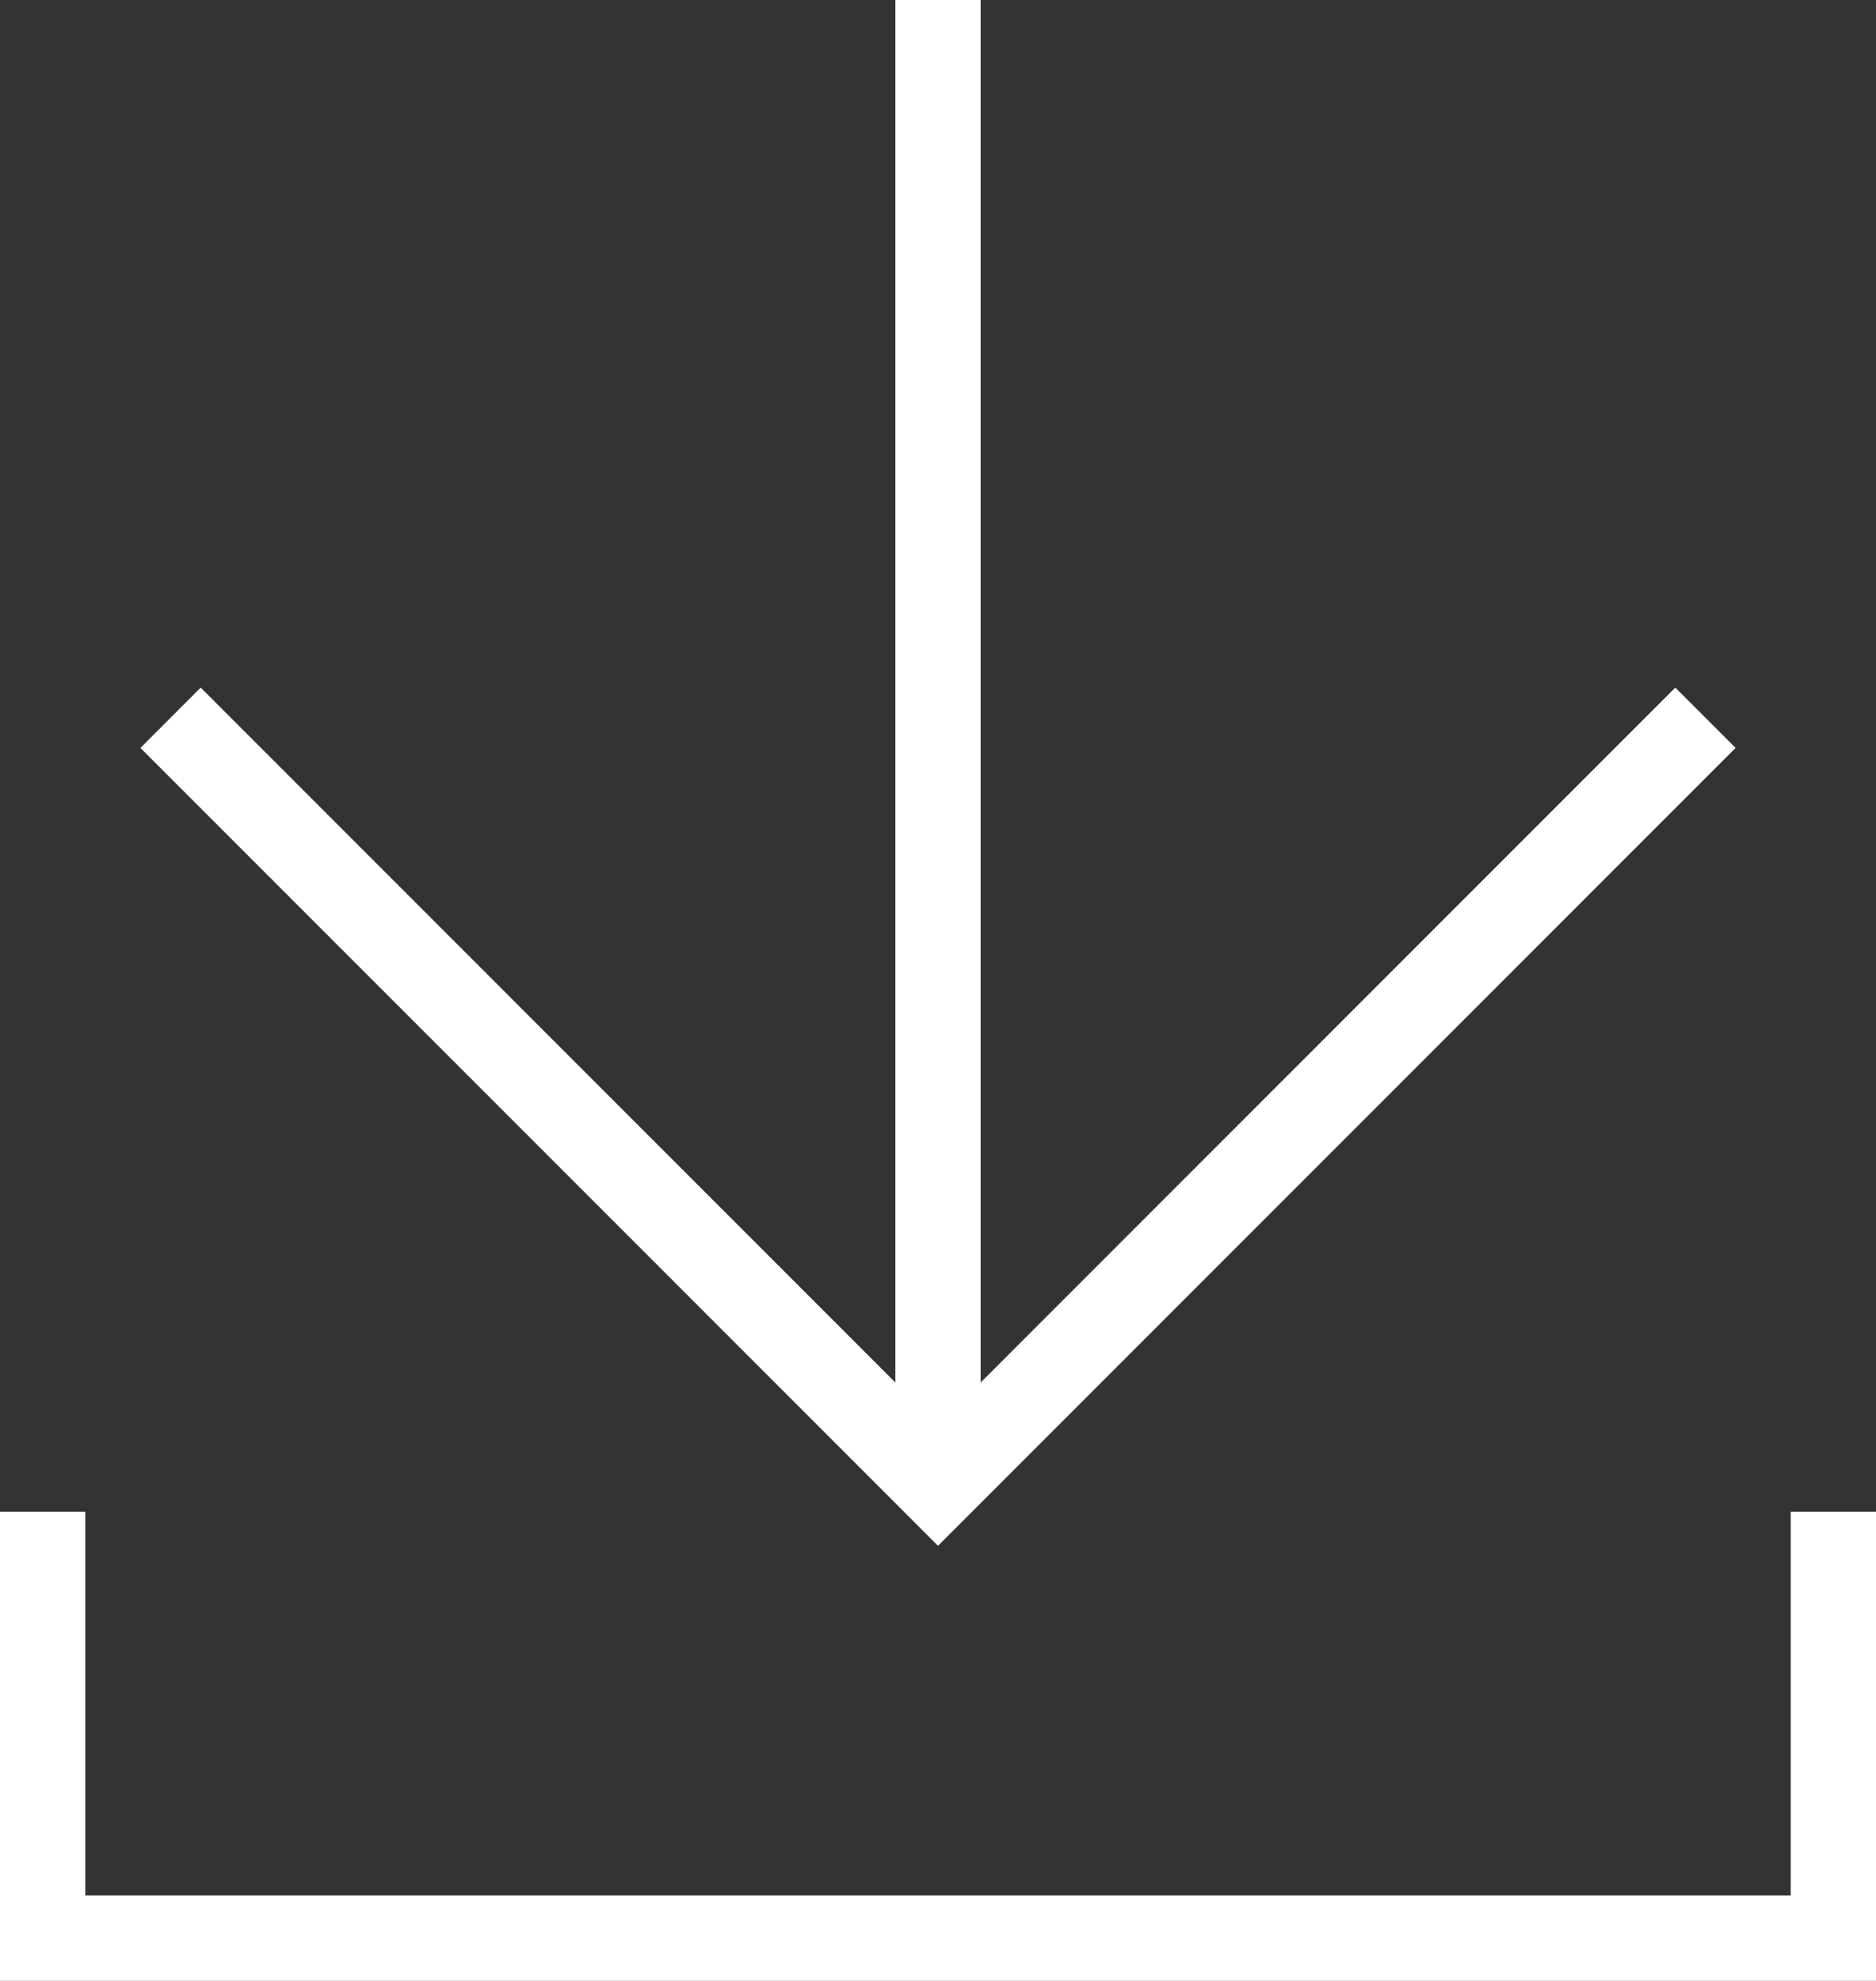 <?xml version="1.0" encoding="UTF-8"?><svg id="_イヤー_2" xmlns="http://www.w3.org/2000/svg" viewBox="0 0 30.8 32.51"><rect x="0" y="0" width="30.8" height="32.51" fill="#333333" stroke="none"/><defs><style>.cls-1{fill:none;stroke:#fff;stroke-miterlimit:10;stroke-width:1.4px;}</style></defs><g id="_ザイン"><g><polyline class="cls-1" points="28 11.78 15.4 24.38 2.8 11.78"/><line class="cls-1" x1="15.4" x2="15.4" y2="24.38"/><polyline class="cls-1" points="30.1 24.81 30.1 31.81 .7 31.81 .7 24.81"/></g></g></svg>